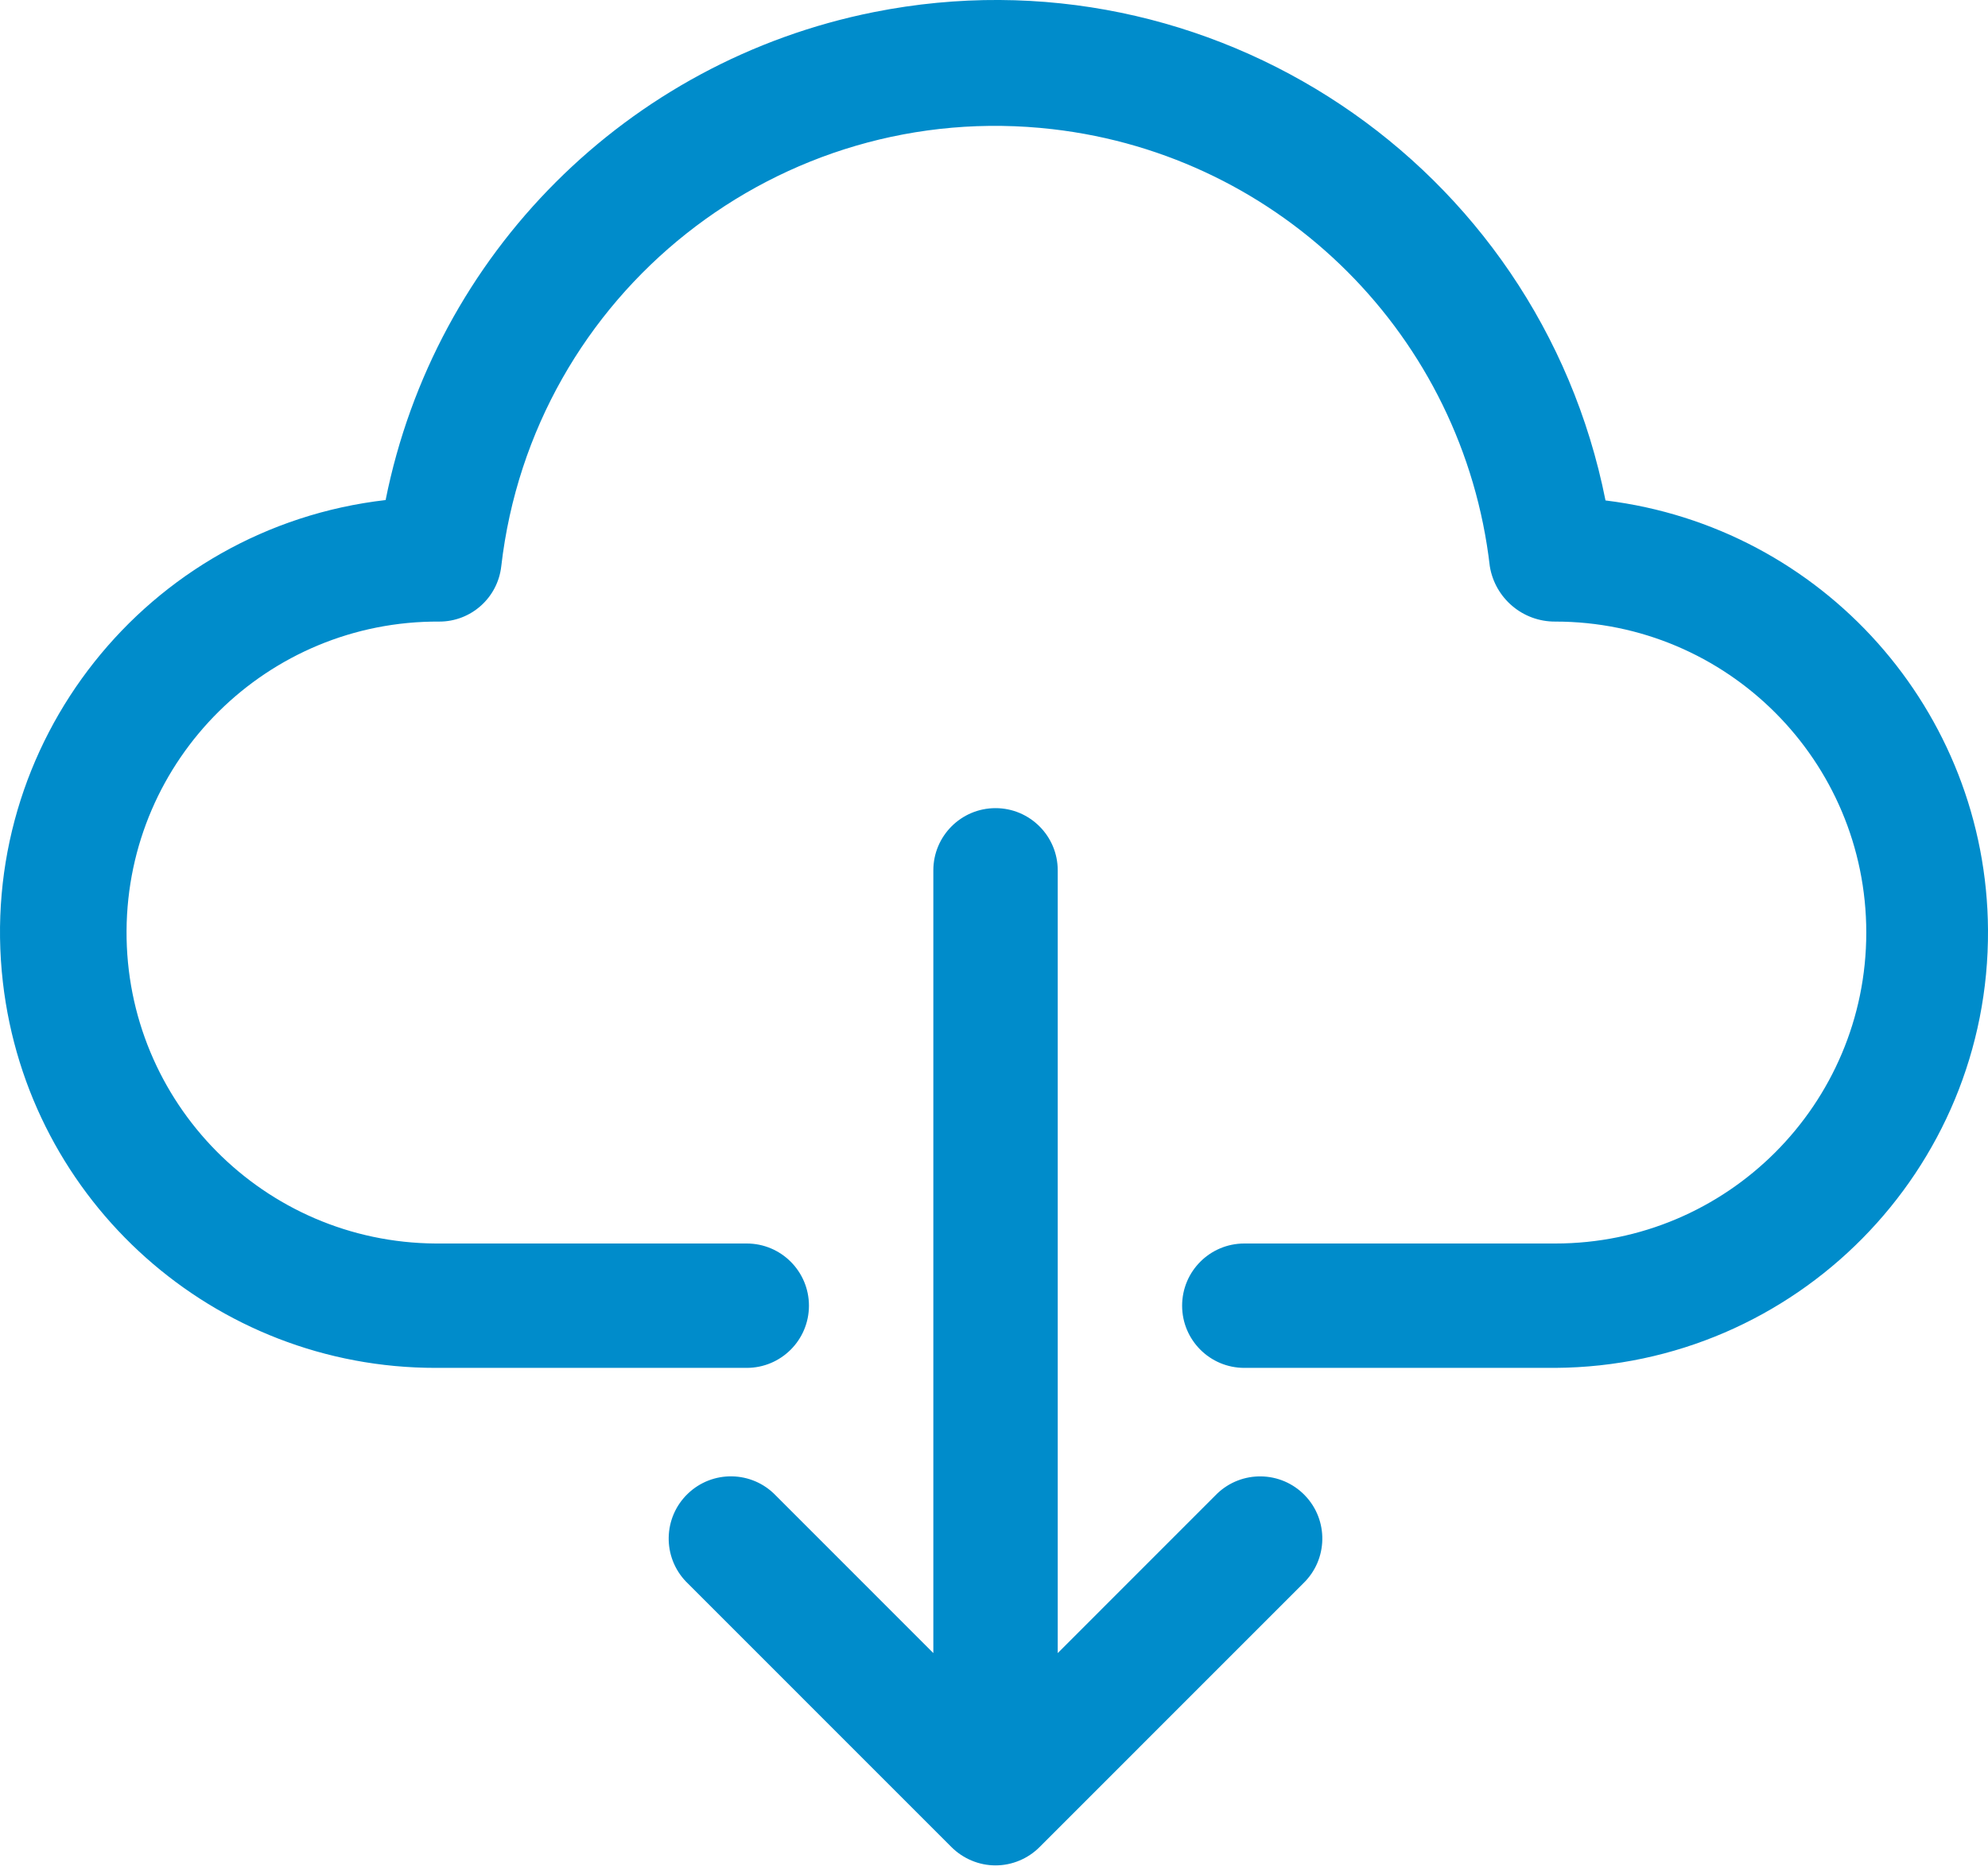 <?xml version="1.0" encoding="UTF-8"?>
<svg width="35px" height="33px" viewBox="0 0 35 33" version="1.1" xmlns="http://www.w3.org/2000/svg" xmlns:xlink="http://www.w3.org/1999/xlink">
    <title>Icon-Download PDS</title>
    <g id="EDI" stroke="none" stroke-width="1" fill="none" fill-rule="evenodd">
        <g id="Desktop-B2Be-Products-EDI" transform="translate(-428, -4877)" fill="#008CCB" fill-rule="nonzero">
            <g id="Icon-Download-PDS" transform="translate(428, 4877)">
                <path d="M28.266,8.812 C27.084,2.881 21.317,-0.969 15.386,0.213 C11.048,1.078 7.656,4.468 6.789,8.805 C2.583,9.29 -0.433,13.092 0.051,17.298 C0.497,21.168 3.775,24.089 7.671,24.086 L13.147,24.086 C13.751,24.086 14.242,23.596 14.242,22.991 C14.242,22.386 13.751,21.896 13.147,21.896 L7.671,21.896 C4.647,21.878 2.211,19.412 2.228,16.388 C2.246,13.364 4.712,10.927 7.736,10.945 C8.294,10.945 8.763,10.525 8.825,9.971 C9.38,5.165 13.727,1.719 18.534,2.275 C22.574,2.742 25.762,5.93 26.229,9.971 C26.321,10.535 26.81,10.949 27.382,10.945 C30.406,10.945 32.857,13.396 32.857,16.421 C32.857,19.444 30.406,21.896 27.382,21.896 L21.907,21.896 C21.302,21.896 20.812,22.386 20.812,22.991 C20.812,23.596 21.302,24.086 21.907,24.086 L27.382,24.086 C31.616,24.059 35.026,20.606 35,16.373 C34.976,12.518 32.092,9.281 28.266,8.812 L28.266,8.812 Z" id="Path"></path>
                <path d="M21.398,26.331 L18.622,29.108 L18.622,15.325 C18.622,14.721 18.131,14.23 17.527,14.23 C16.922,14.23 16.432,14.721 16.432,15.325 L16.432,29.108 L13.656,26.331 C13.236,25.895 12.542,25.883 12.107,26.304 C11.672,26.724 11.66,27.417 12.08,27.852 C12.089,27.861 12.098,27.87 12.107,27.879 L16.751,32.524 C16.853,32.625 16.973,32.706 17.105,32.761 C17.375,32.875 17.679,32.875 17.949,32.761 C18.081,32.706 18.201,32.625 18.302,32.524 L22.946,27.879 C23.381,27.459 23.393,26.766 22.973,26.331 C22.553,25.896 21.86,25.884 21.425,26.304 C21.416,26.313 21.407,26.321 21.398,26.331 Z" id="Path"></path>
            </g>
        </g>
    </g>
</svg>